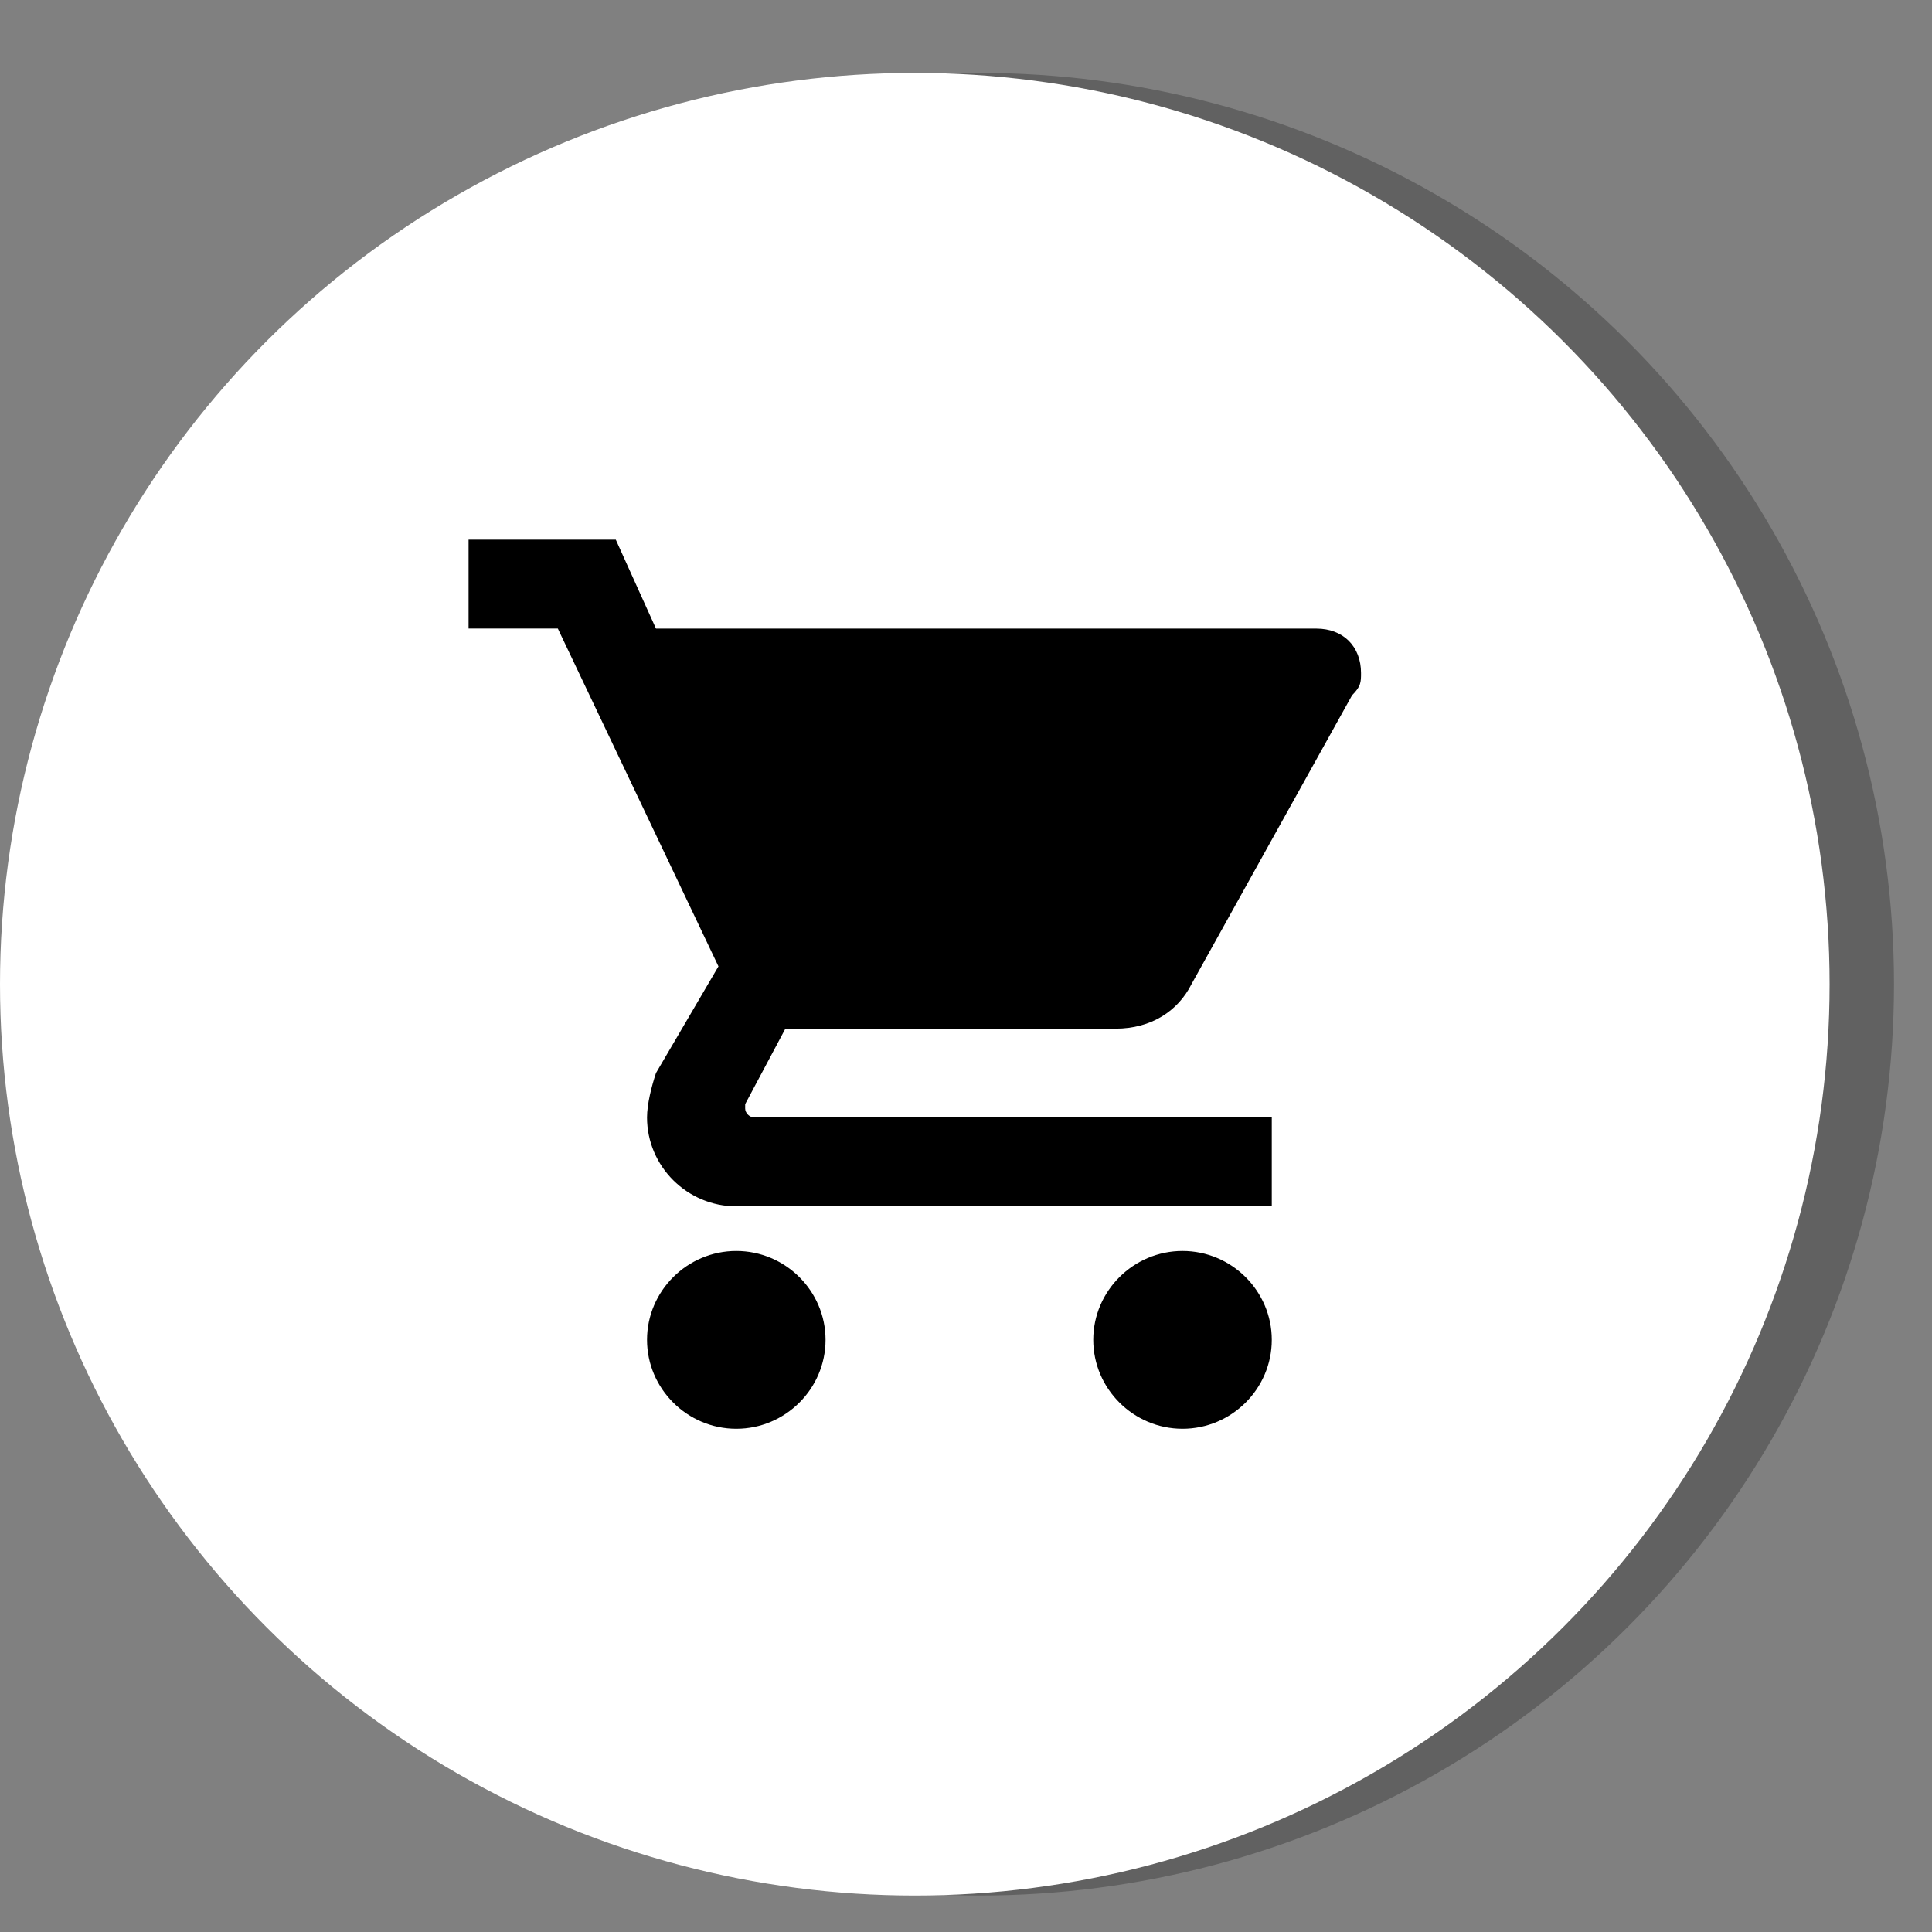 <?xml version="1.0" encoding="utf-8"?>
<!-- Generator: Adobe Illustrator 17.0.0, SVG Export Plug-In . SVG Version: 6.00 Build 0)  -->
<!DOCTYPE svg PUBLIC "-//W3C//DTD SVG 1.1//EN" "http://www.w3.org/Graphics/SVG/1.1/DTD/svg11.dtd">
<svg version="1.1" xmlns="http://www.w3.org/2000/svg" xmlns:xlink="http://www.w3.org/1999/xlink" x="0px" y="0px" width="30px"
	 height="30px" viewBox="0 0 30 30" enable-background="new 0 0 30 30" xml:space="preserve">
<rect x="0" y="0" width="30" height="30" fill="#808080" stroke="none"/>
<g id="Ellipse_3_1_" opacity="0.239" enable-background="new    ">
	<g id="Ellipse_3">
		<g>
			<ellipse fill-rule="evenodd" clip-rule="evenodd" cx="15.205" cy="15.283" rx="14.205" ry="14.151"/>
		</g>
	</g>
</g>
<g id="Ellipse_3_copy_1_" enable-background="new    ">
	<g id="Ellipse_3_copy">
		<g>
			<ellipse fill-rule="evenodd" clip-rule="evenodd" fill="#FFFFFF" cx="14.205" cy="15.283" rx="14.205" ry="14.151"/>
		</g>
	</g>
</g>
<g id="Forma_1_1_" enable-background="new    ">
	<g id="Forma_1">
		<g>
			<path fill-rule="evenodd" clip-rule="evenodd" d="M18.362,19.425c-0.762,0-1.386,0.621-1.386,1.38
				c0,0.759,0.624,1.381,1.386,1.381c0.762,0,1.386-0.621,1.386-1.381C19.748,20.046,19.124,19.425,18.362,19.425z M11.433,19.425
				c-0.762,0-1.386,0.621-1.386,1.38c0,0.759,0.624,1.381,1.386,1.381c0.762,0,1.386-0.621,1.386-1.381
				C12.819,20.046,12.195,19.425,11.433,19.425z M12.195,15.973h5.128c0.554,0,0.97-0.276,1.178-0.69l2.494-4.487
				c0.139-0.138,0.139-0.207,0.139-0.345c0-0.414-0.277-0.69-0.693-0.69H10.186L9.562,8.38H7.276v1.38h1.386l2.494,5.246
				l-0.97,1.656c-0.069,0.207-0.139,0.483-0.139,0.69c0,0.759,0.624,1.38,1.386,1.38h8.315v-1.38H11.71
				c-0.069,0-0.139-0.069-0.139-0.138v-0.069L12.195,15.973z"/>
		</g>
	</g>
</g>
</svg>
